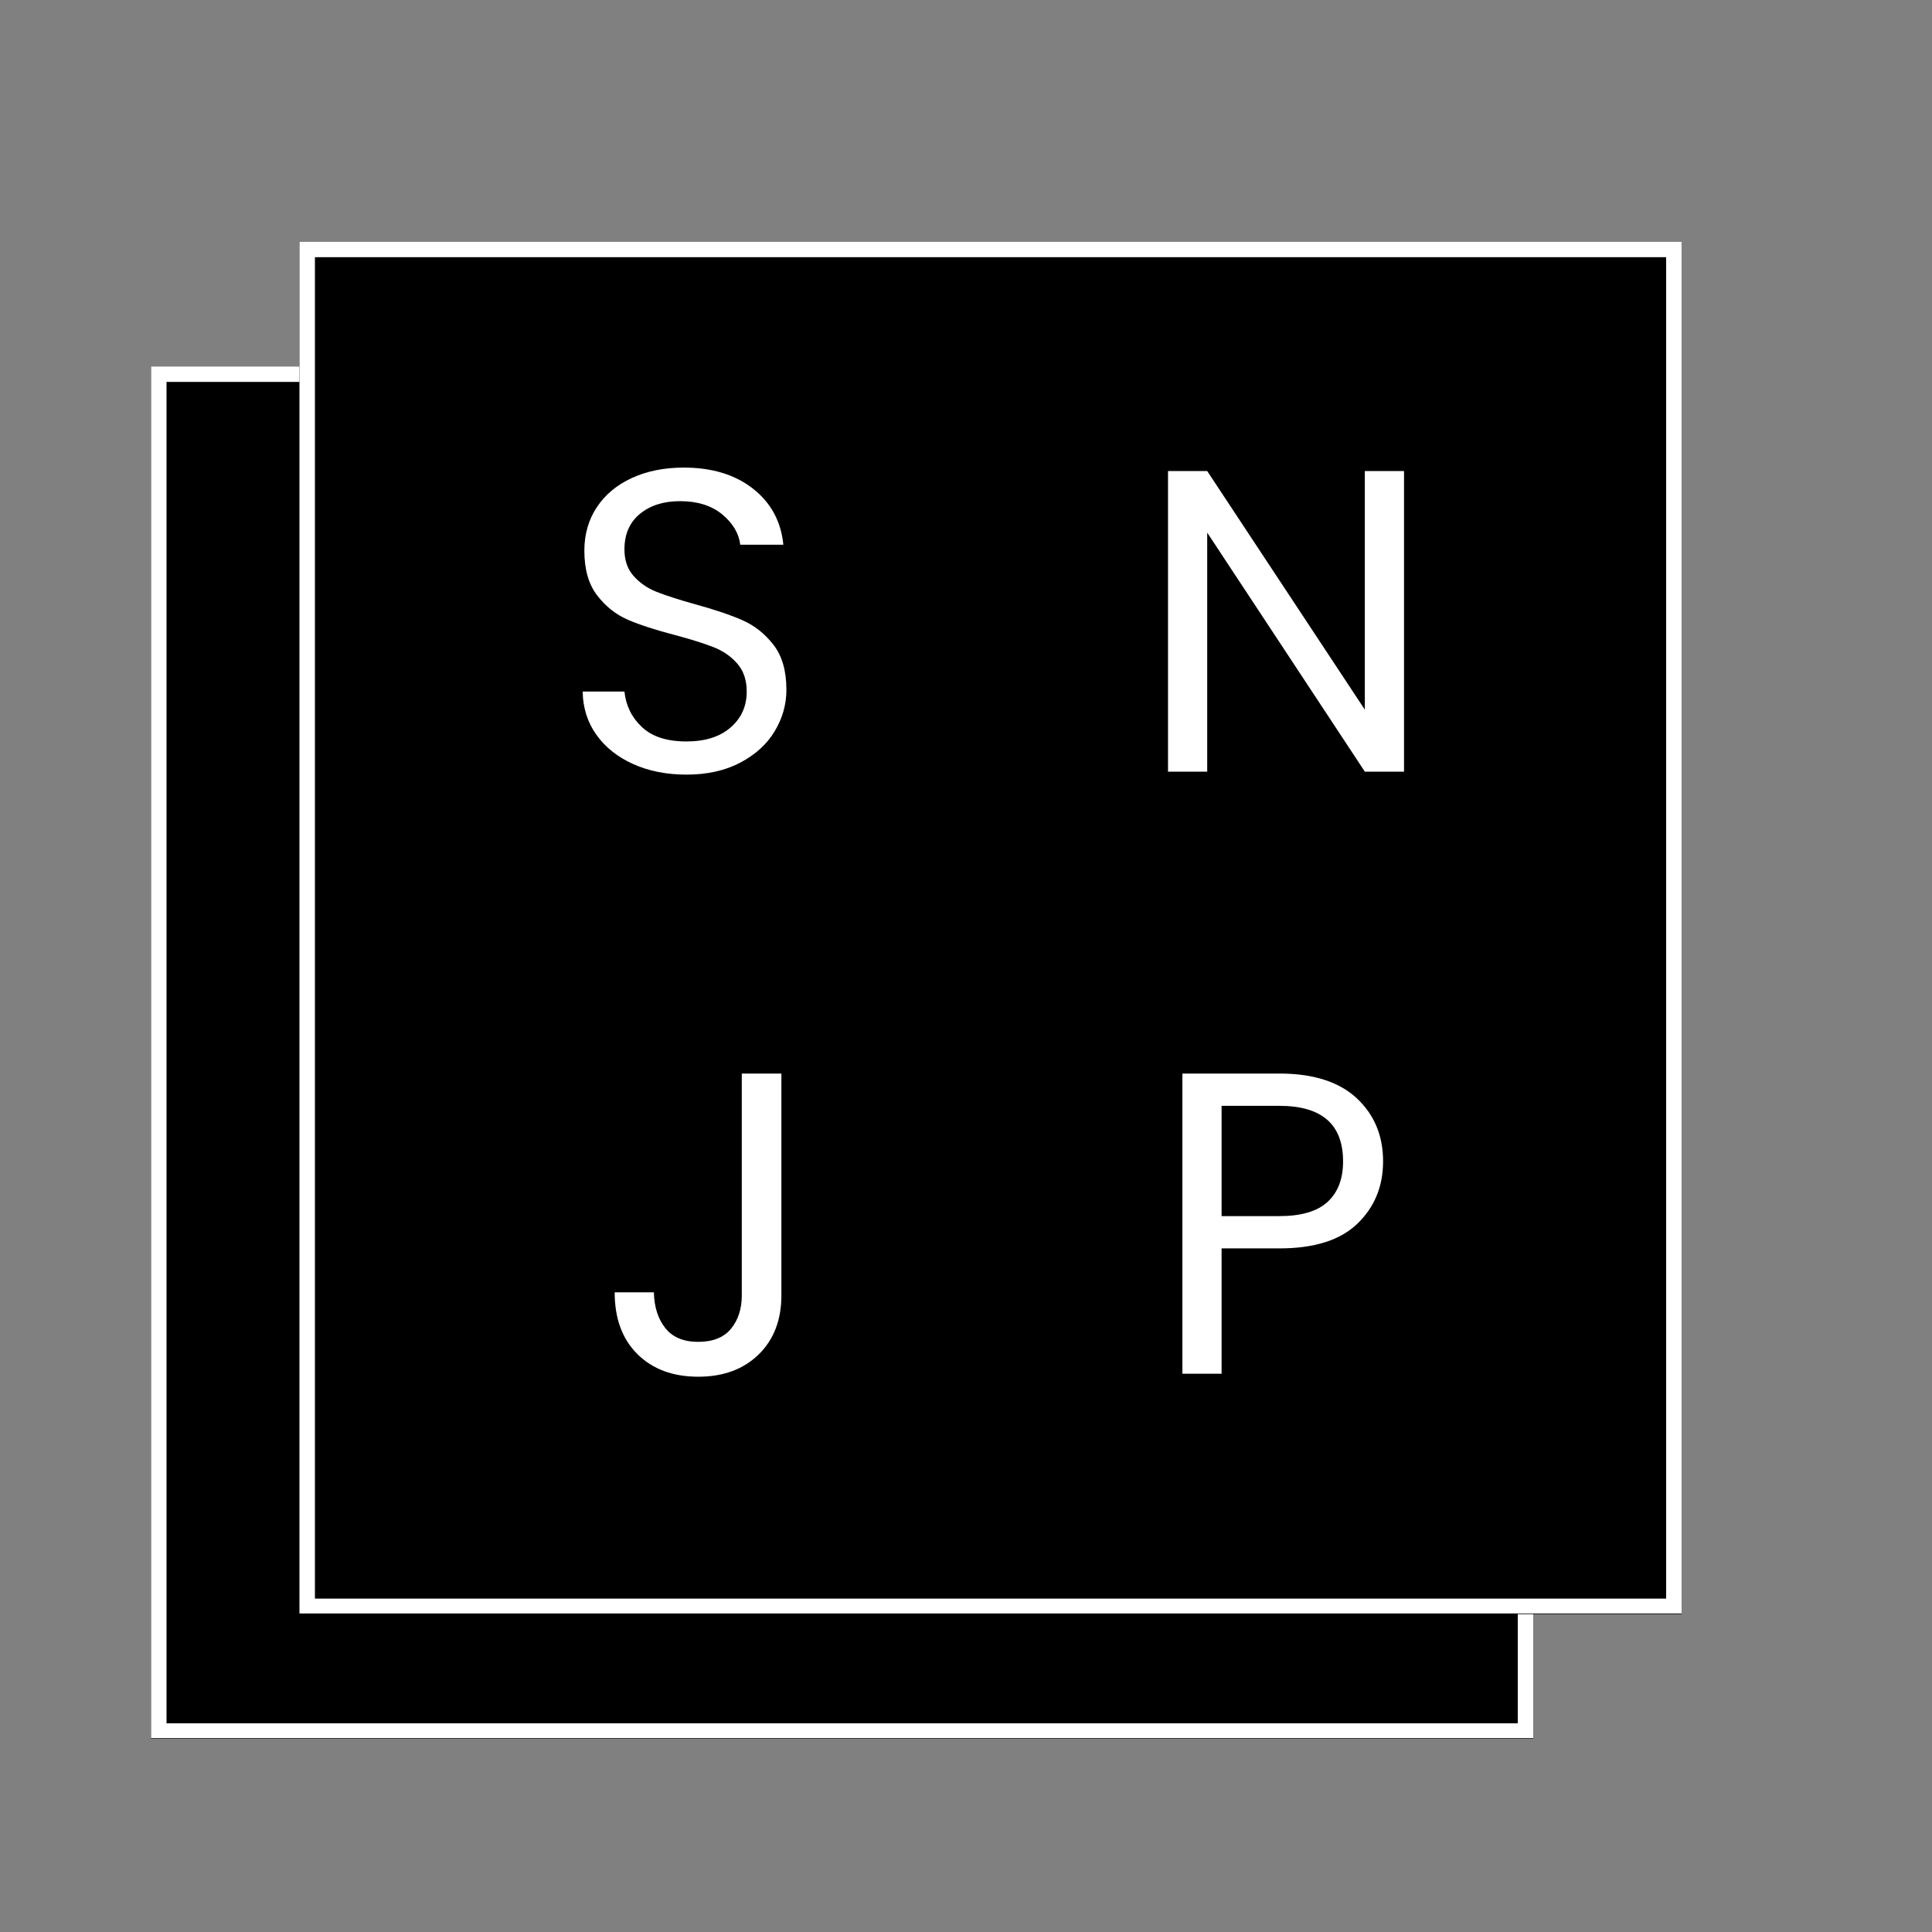 <svg xmlns="http://www.w3.org/2000/svg" xmlns:xlink="http://www.w3.org/1999/xlink" width="500" zoomAndPan="magnify" viewBox="0 0 375 375" height="500" preserveAspectRatio="xMidYMid meet" version="1.0"><rect x="0" y="0" width="375" height="375" fill="#808080" stroke="none"/><defs><g/><clipPath id="aa7bc436b0"><path d="M 29.32 71.125 L 297.602 71.125 L 297.602 337.5 L 29.32 337.5 Z M 29.32 71.125 " clip-rule="nonzero"/></clipPath><clipPath id="820417a8e0"><path d="M 29.32 71.125 L 297.598 71.125 L 297.598 337.375 L 29.32 337.375 Z M 29.32 71.125 " clip-rule="nonzero"/></clipPath><clipPath id="0d183490fd"><path d="M 58.121 46.922 L 326.402 46.922 L 326.402 313.297 L 58.121 313.297 Z M 58.121 46.922 " clip-rule="nonzero"/></clipPath><clipPath id="01a2c5f3f8"><path d="M 58.125 46.922 L 326.398 46.922 L 326.398 313.172 L 58.125 313.172 Z M 58.125 46.922 " clip-rule="nonzero"/></clipPath></defs><g clip-path="url(#aa7bc436b0)"><path fill="#000000" d="M 29.32 71.125 L 297.777 71.125 L 297.777 337.5 L 29.32 337.5 Z M 29.32 71.125 " fill-opacity="1" fill-rule="nonzero"/></g><g clip-path="url(#820417a8e0)"><path stroke-linecap="butt" transform="matrix(0.75, 0, 0, 0.75, 29.322, 71.125)" fill="none" stroke-linejoin="miter" d="M -0.002 -0 L 357.701 -0 L 357.701 355.156 L -0.002 355.156 Z M -0.002 -0 " stroke="#ffffff" stroke-width="8" stroke-opacity="1" stroke-miterlimit="4"/></g><g clip-path="url(#0d183490fd)"><path fill="#000000" d="M 58.121 46.922 L 326.578 46.922 L 326.578 313.297 L 58.121 313.297 Z M 58.121 46.922 " fill-opacity="1" fill-rule="nonzero"/></g><g clip-path="url(#01a2c5f3f8)"><path stroke-linecap="butt" transform="matrix(0.75, 0, 0, 0.75, 58.124, 46.922)" fill="none" stroke-linejoin="miter" d="M 0.001 0 L 357.699 0 L 357.699 355.157 L 0.001 355.157 Z M 0.001 0 " stroke="#ffffff" stroke-width="8" stroke-opacity="1" stroke-miterlimit="4"/></g><g fill="#ffffff" fill-opacity="1"><g transform="translate(108.329, 149.775)"><g><path d="M 24.906 0.578 C 21.062 0.578 17.617 -0.102 14.578 -1.469 C 11.547 -2.832 9.164 -4.723 7.438 -7.141 C 5.707 -9.566 4.816 -12.367 4.766 -15.547 L 12.875 -15.547 C 13.156 -12.816 14.285 -10.52 16.266 -8.656 C 18.242 -6.789 21.125 -5.859 24.906 -5.859 C 28.531 -5.859 31.383 -6.758 33.469 -8.562 C 35.562 -10.375 36.609 -12.703 36.609 -15.547 C 36.609 -17.773 35.992 -19.586 34.766 -20.984 C 33.547 -22.379 32.016 -23.438 30.172 -24.156 C 28.336 -24.883 25.859 -25.664 22.734 -26.5 C 18.891 -27.5 15.812 -28.5 13.5 -29.5 C 11.188 -30.508 9.207 -32.086 7.562 -34.234 C 5.914 -36.379 5.094 -39.266 5.094 -42.891 C 5.094 -46.066 5.898 -48.879 7.516 -51.328 C 9.141 -53.773 11.41 -55.664 14.328 -57 C 17.254 -58.344 20.613 -59.016 24.406 -59.016 C 29.875 -59.016 34.348 -57.648 37.828 -54.922 C 41.305 -52.191 43.27 -48.566 43.719 -44.047 L 35.359 -44.047 C 35.078 -46.273 33.906 -48.238 31.844 -49.938 C 29.781 -51.645 27.051 -52.5 23.656 -52.5 C 20.477 -52.5 17.883 -51.676 15.875 -50.031 C 13.875 -48.383 12.875 -46.086 12.875 -43.141 C 12.875 -41.016 13.473 -39.285 14.672 -37.953 C 15.867 -36.617 17.344 -35.602 19.094 -34.906 C 20.852 -34.207 23.32 -33.41 26.5 -32.516 C 30.344 -31.461 33.438 -30.422 35.781 -29.391 C 38.125 -28.359 40.129 -26.77 41.797 -24.625 C 43.473 -22.477 44.312 -19.566 44.312 -15.891 C 44.312 -13.047 43.555 -10.367 42.047 -7.859 C 40.547 -5.348 38.316 -3.312 35.359 -1.75 C 32.41 -0.195 28.926 0.578 24.906 0.578 Z M 24.906 0.578 "/></g></g></g><g fill="#ffffff" fill-opacity="1"><g transform="translate(220.272, 149.775)"><g><path d="M 52.25 0 L 44.641 0 L 14.047 -46.391 L 14.047 0 L 6.438 0 L 6.438 -58.344 L 14.047 -58.344 L 44.641 -12.031 L 44.641 -58.344 L 52.25 -58.344 Z M 52.25 0 "/></g></g></g><g fill="#ffffff" fill-opacity="1"><g transform="translate(115.887, 266.641)"><g><path d="M 35.781 -58.266 L 35.781 -15.219 C 35.781 -10.426 34.301 -6.594 31.344 -3.719 C 28.395 -0.852 24.492 0.578 19.641 0.578 C 14.734 0.578 10.801 -0.879 7.844 -3.797 C 4.895 -6.723 3.422 -10.723 3.422 -15.797 L 11.031 -15.797 C 11.094 -12.953 11.832 -10.641 13.25 -8.859 C 14.664 -7.078 16.797 -6.188 19.641 -6.188 C 22.484 -6.188 24.602 -7.035 26 -8.734 C 27.395 -10.43 28.094 -12.594 28.094 -15.219 L 28.094 -58.266 Z M 35.781 -58.266 "/></g></g></g><g fill="#ffffff" fill-opacity="1"><g transform="translate(223.064, 266.641)"><g><path d="M 45.391 -41.219 C 45.391 -36.363 43.727 -32.332 40.406 -29.125 C 37.094 -25.926 32.039 -24.328 25.25 -24.328 L 14.047 -24.328 L 14.047 0 L 6.438 0 L 6.438 -58.266 L 25.25 -58.266 C 31.82 -58.266 36.82 -56.676 40.25 -53.5 C 43.676 -50.32 45.391 -46.227 45.391 -41.219 Z M 25.25 -30.594 C 29.477 -30.594 32.598 -31.508 34.609 -33.344 C 36.617 -35.188 37.625 -37.812 37.625 -41.219 C 37.625 -48.406 33.5 -52 25.25 -52 L 14.047 -52 L 14.047 -30.594 Z M 25.25 -30.594 "/></g></g></g></svg>